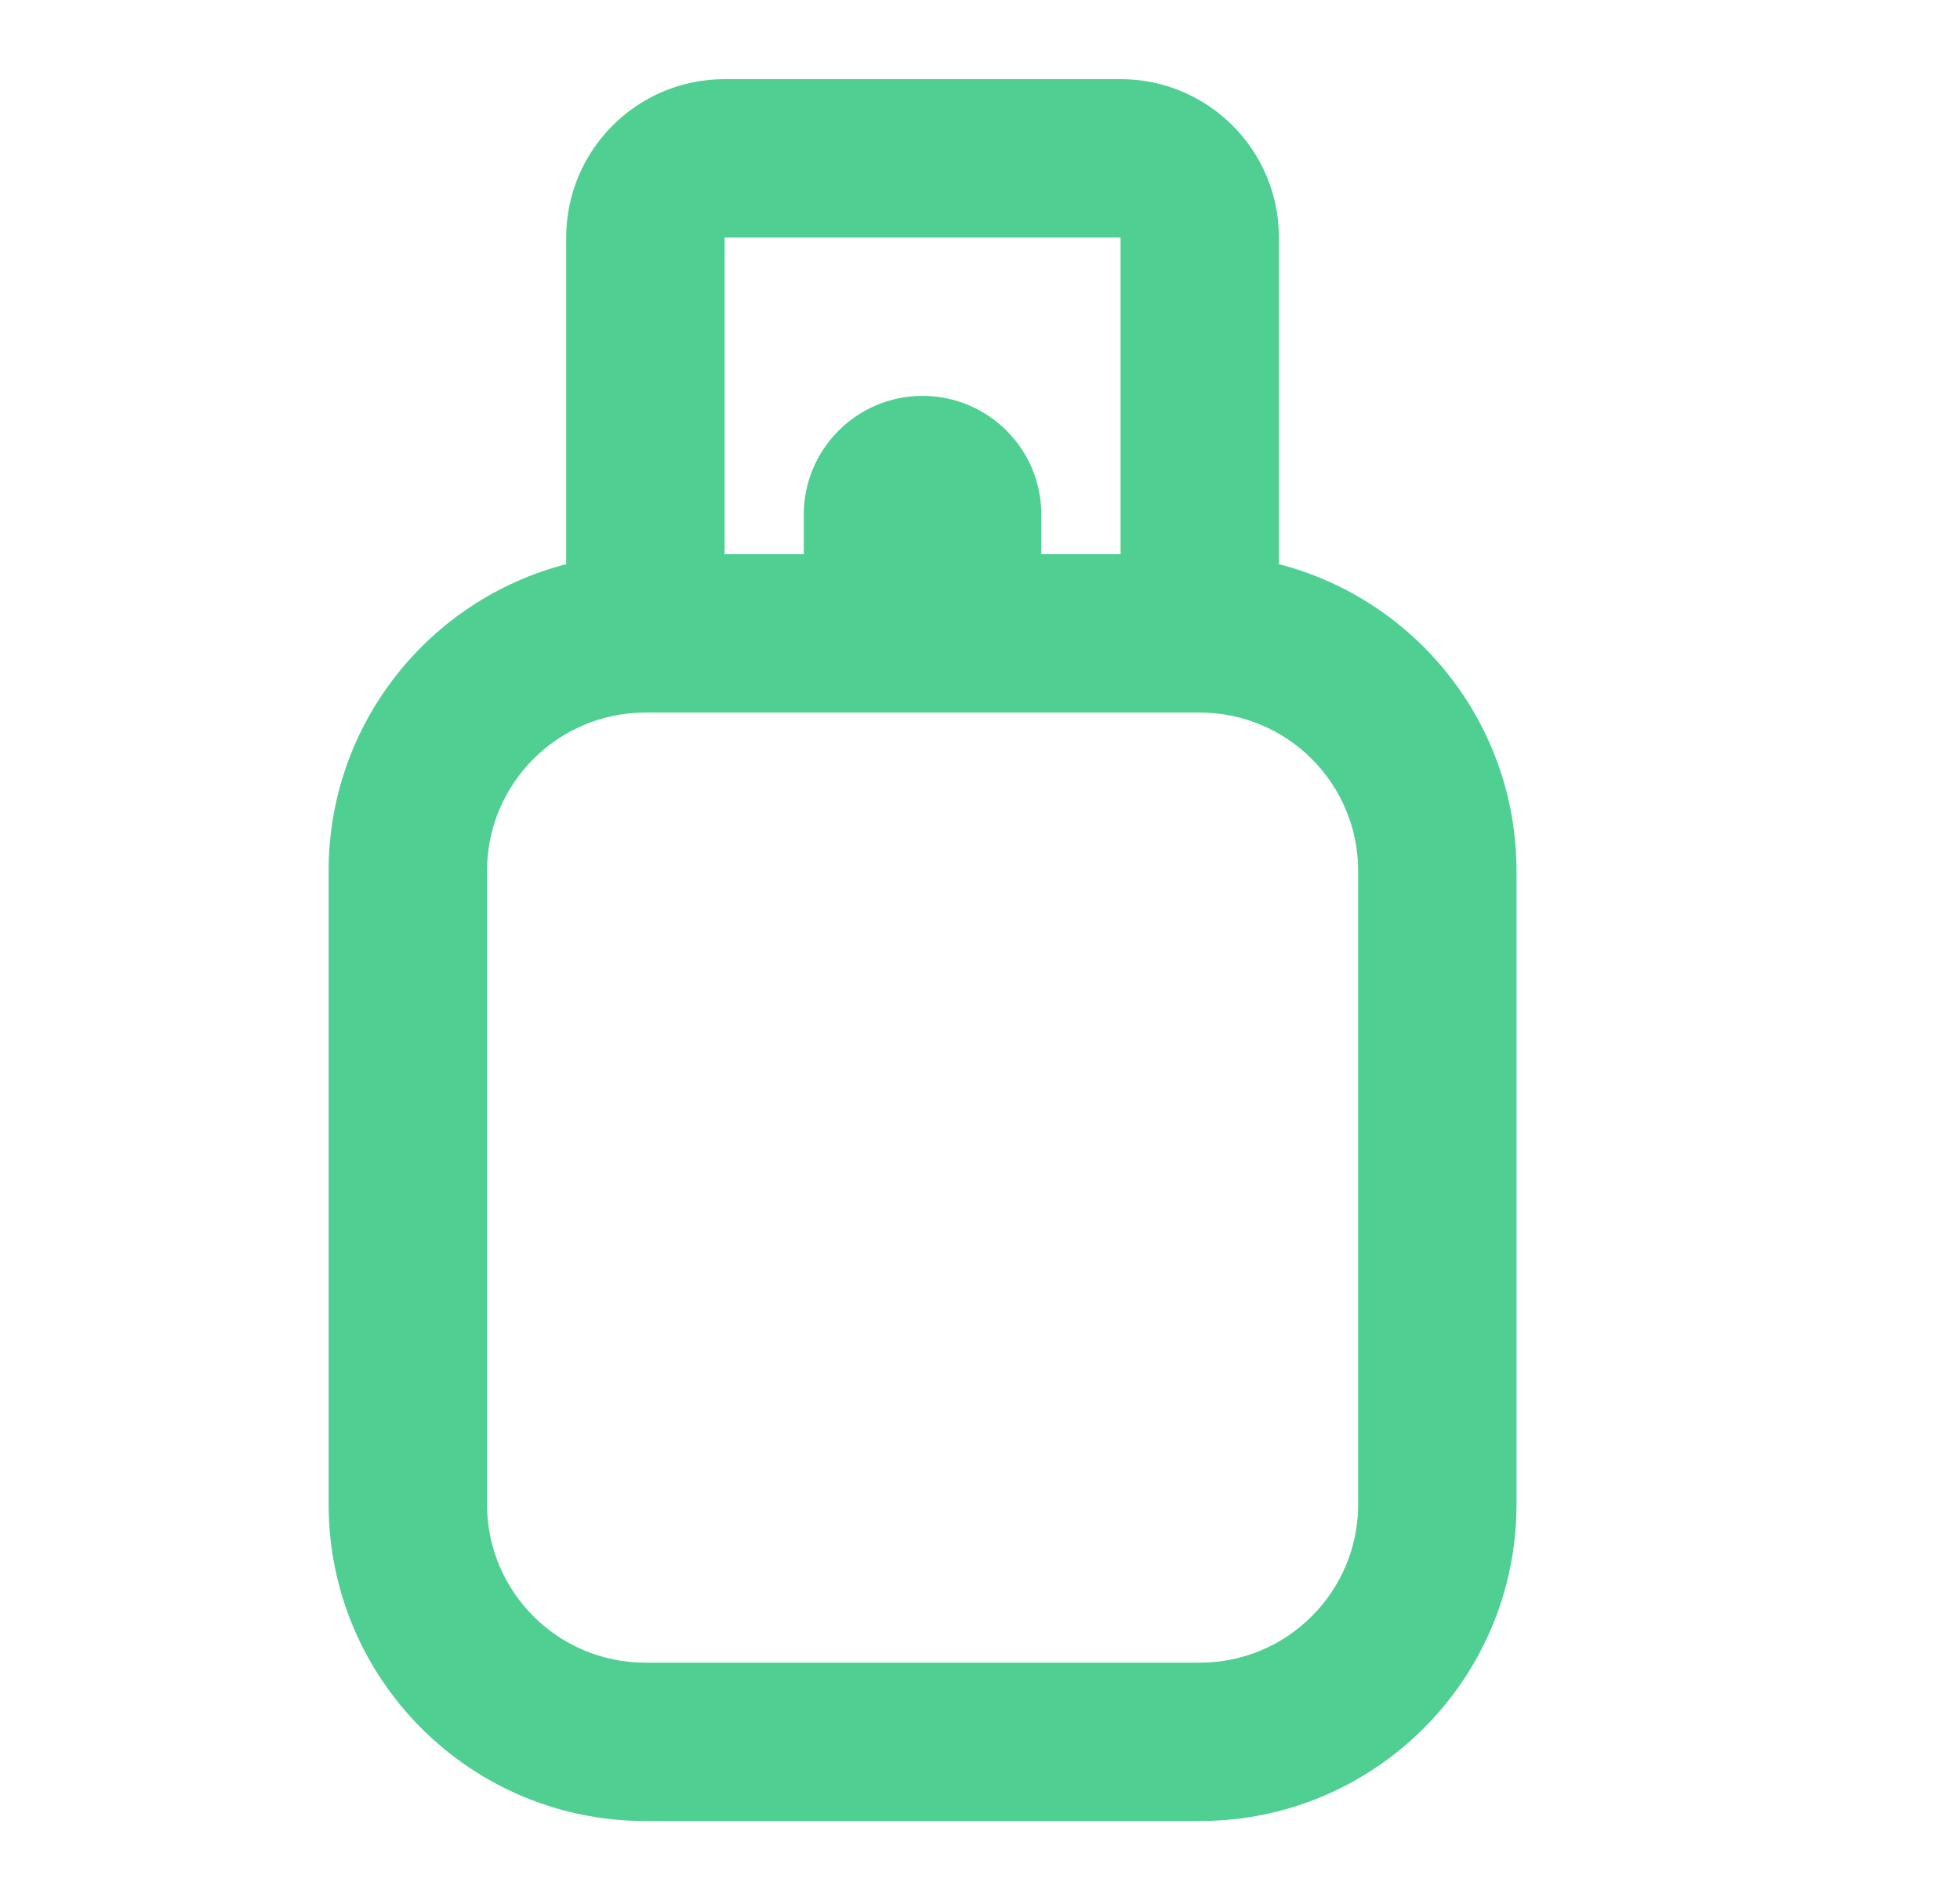 <svg xmlns="http://www.w3.org/2000/svg" width="33" height="32" viewBox="0 0 33 32" fill="none"><g id="reservoir"><path id="Union" fill-rule="evenodd" clip-rule="evenodd" d="M18.867 4H12.2V9.333L13.533 9.333V8.667C13.533 7.562 14.429 6.667 15.533 6.667C16.638 6.667 17.533 7.562 17.533 8.667V9.333L18.867 9.333V4ZM9.533 4V9.501C7.233 10.093 5.533 12.182 5.533 14.667V25.333C5.533 28.279 7.921 30.667 10.867 30.667H20.2C23.146 30.667 25.533 28.279 25.533 25.333V14.667C25.533 12.182 23.834 10.093 21.533 9.501V4C21.533 2.527 20.34 1.333 18.867 1.333H12.2C10.727 1.333 9.533 2.527 9.533 4ZM8.2 14.667C8.2 13.194 9.394 12 10.867 12H20.2C21.673 12 22.867 13.194 22.867 14.667V25.333C22.867 26.806 21.673 28 20.2 28H10.867C9.394 28 8.2 26.806 8.2 25.333V14.667Z" fill="#4FCF91"></path></g></svg>